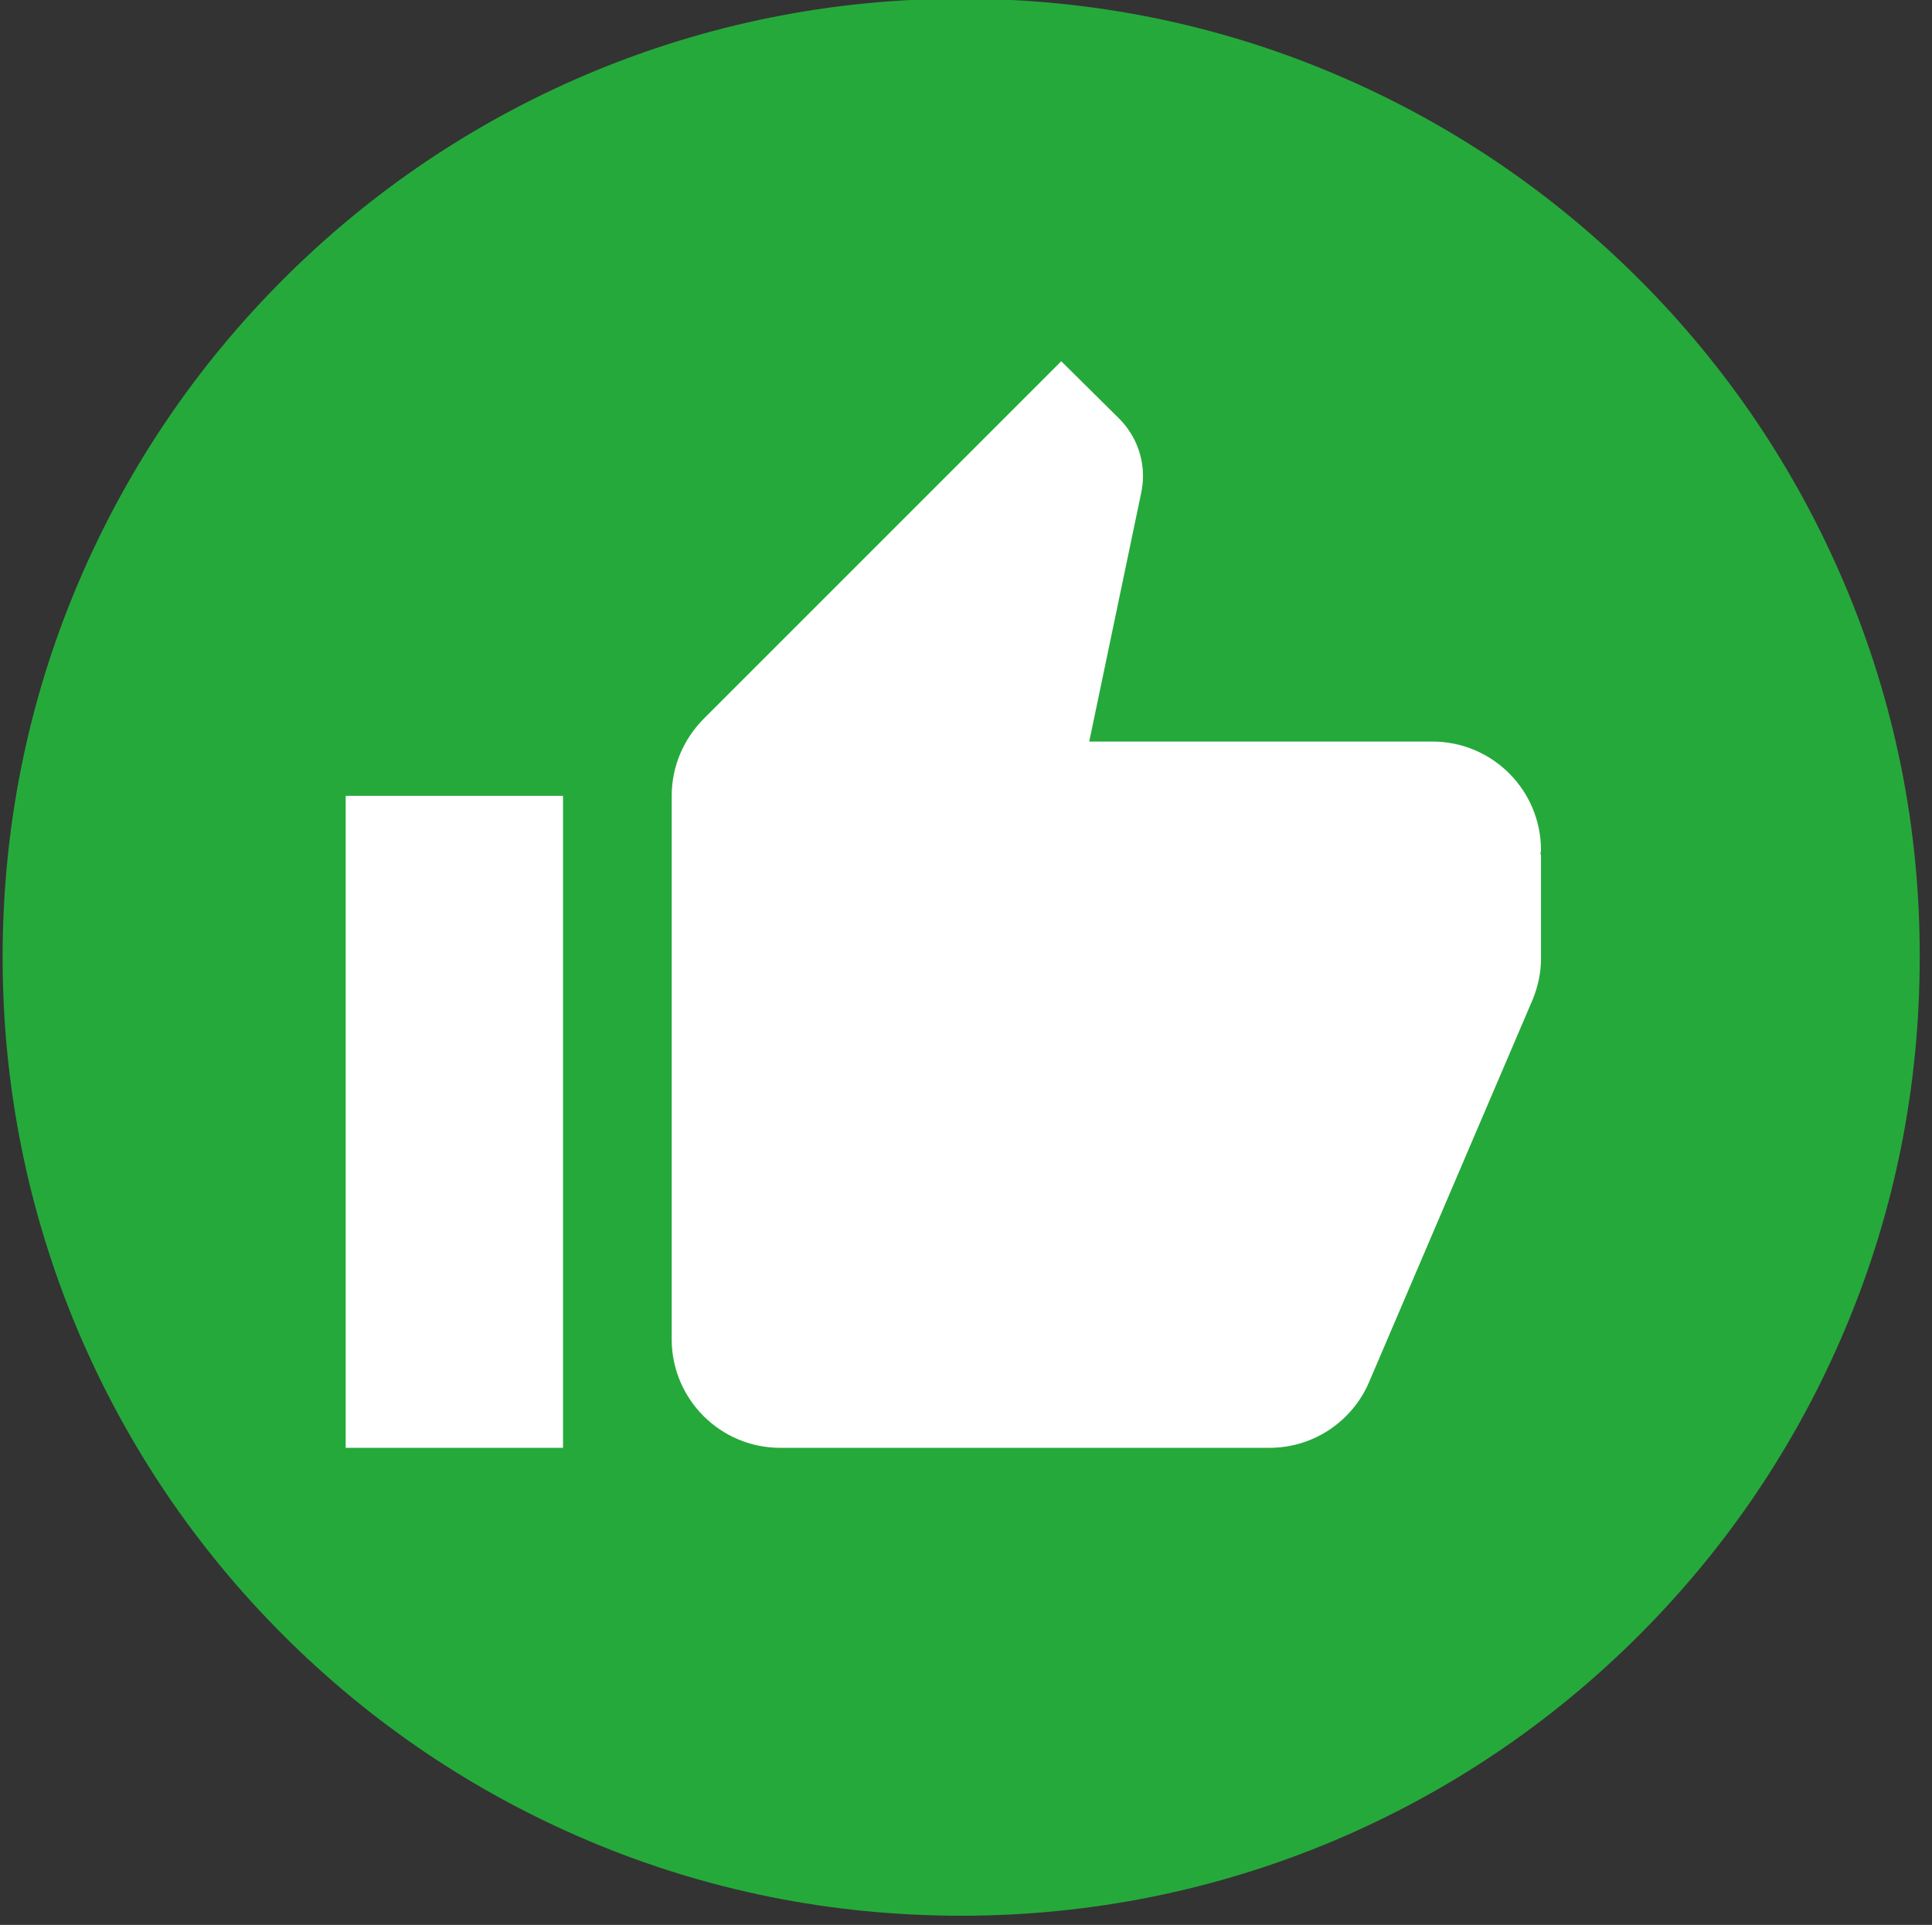 <?xml version="1.0" encoding="utf-8"?>
<!-- Generator: Adobe Illustrator 16.0.0, SVG Export Plug-In . SVG Version: 6.00 Build 0)  -->
<!DOCTYPE svg PUBLIC "-//W3C//DTD SVG 1.1//EN" "http://www.w3.org/Graphics/SVG/1.1/DTD/svg11.dtd">
<svg version="1.1" id="图层_1" xmlns="http://www.w3.org/2000/svg" xmlns:xlink="http://www.w3.org/1999/xlink" x="0px" y="0px"
	 width="245.898px" height="245px" viewBox="0 -22.5 245.898 245" enable-background="new 0 -22.5 245.898 245"
	 xml:space="preserve">
<rect x="0" y="-22.5" width="245.898" height="245" fill="#333333" stroke="none"/>
<path fill="#26A93B" d="M234.77,51.839c-6.152-14.518-14.931-27.574-26.15-38.791C197.404,1.832,184.349-6.947,169.83-13.1
	c-15.046-6.377-31.026-9.566-47.495-9.566c-16.47,0-32.451,3.227-47.496,9.566C60.322-6.947,47.267,1.832,36.049,13.048
	C24.832,24.266,16.054,37.321,9.901,51.839C3.523,66.883,0.334,82.864,0.334,99.333c0,16.47,3.227,32.452,9.567,47.495
	c6.152,14.519,14.931,27.574,26.147,38.791c11.218,11.218,24.273,19.996,38.791,26.147c15.044,6.38,31.026,9.567,47.496,9.567
	c16.468,0,32.449-3.227,47.495-9.567c14.519-6.151,27.574-14.93,38.789-26.147c11.22-11.217,19.998-24.272,26.15-38.791
	c6.378-15.043,9.566-31.024,9.566-47.495C244.372,82.864,241.147,66.883,234.77,51.839L234.77,51.839z"/>
<path fill="#FFFFFF" d="M44,161.779h27.66v-82.98H44V161.779z M196.132,85.714c0-7.642-6.189-13.83-13.831-13.83h-43.668
	l6.604-31.602c0.14-0.692,0.241-1.418,0.241-2.178c0-2.87-1.175-5.463-3.042-7.33l-7.364-7.295L89.536,69.015
	c-2.49,2.524-4.045,5.981-4.045,9.784v69.15c0,7.641,6.188,13.83,13.83,13.83h62.236c5.739,0,10.648-3.491,12.723-8.436
	l20.85-48.751c0.622-1.591,1.003-3.285,1.003-5.049V86.303l-0.069-0.069L196.132,85.714z"/>
</svg>
